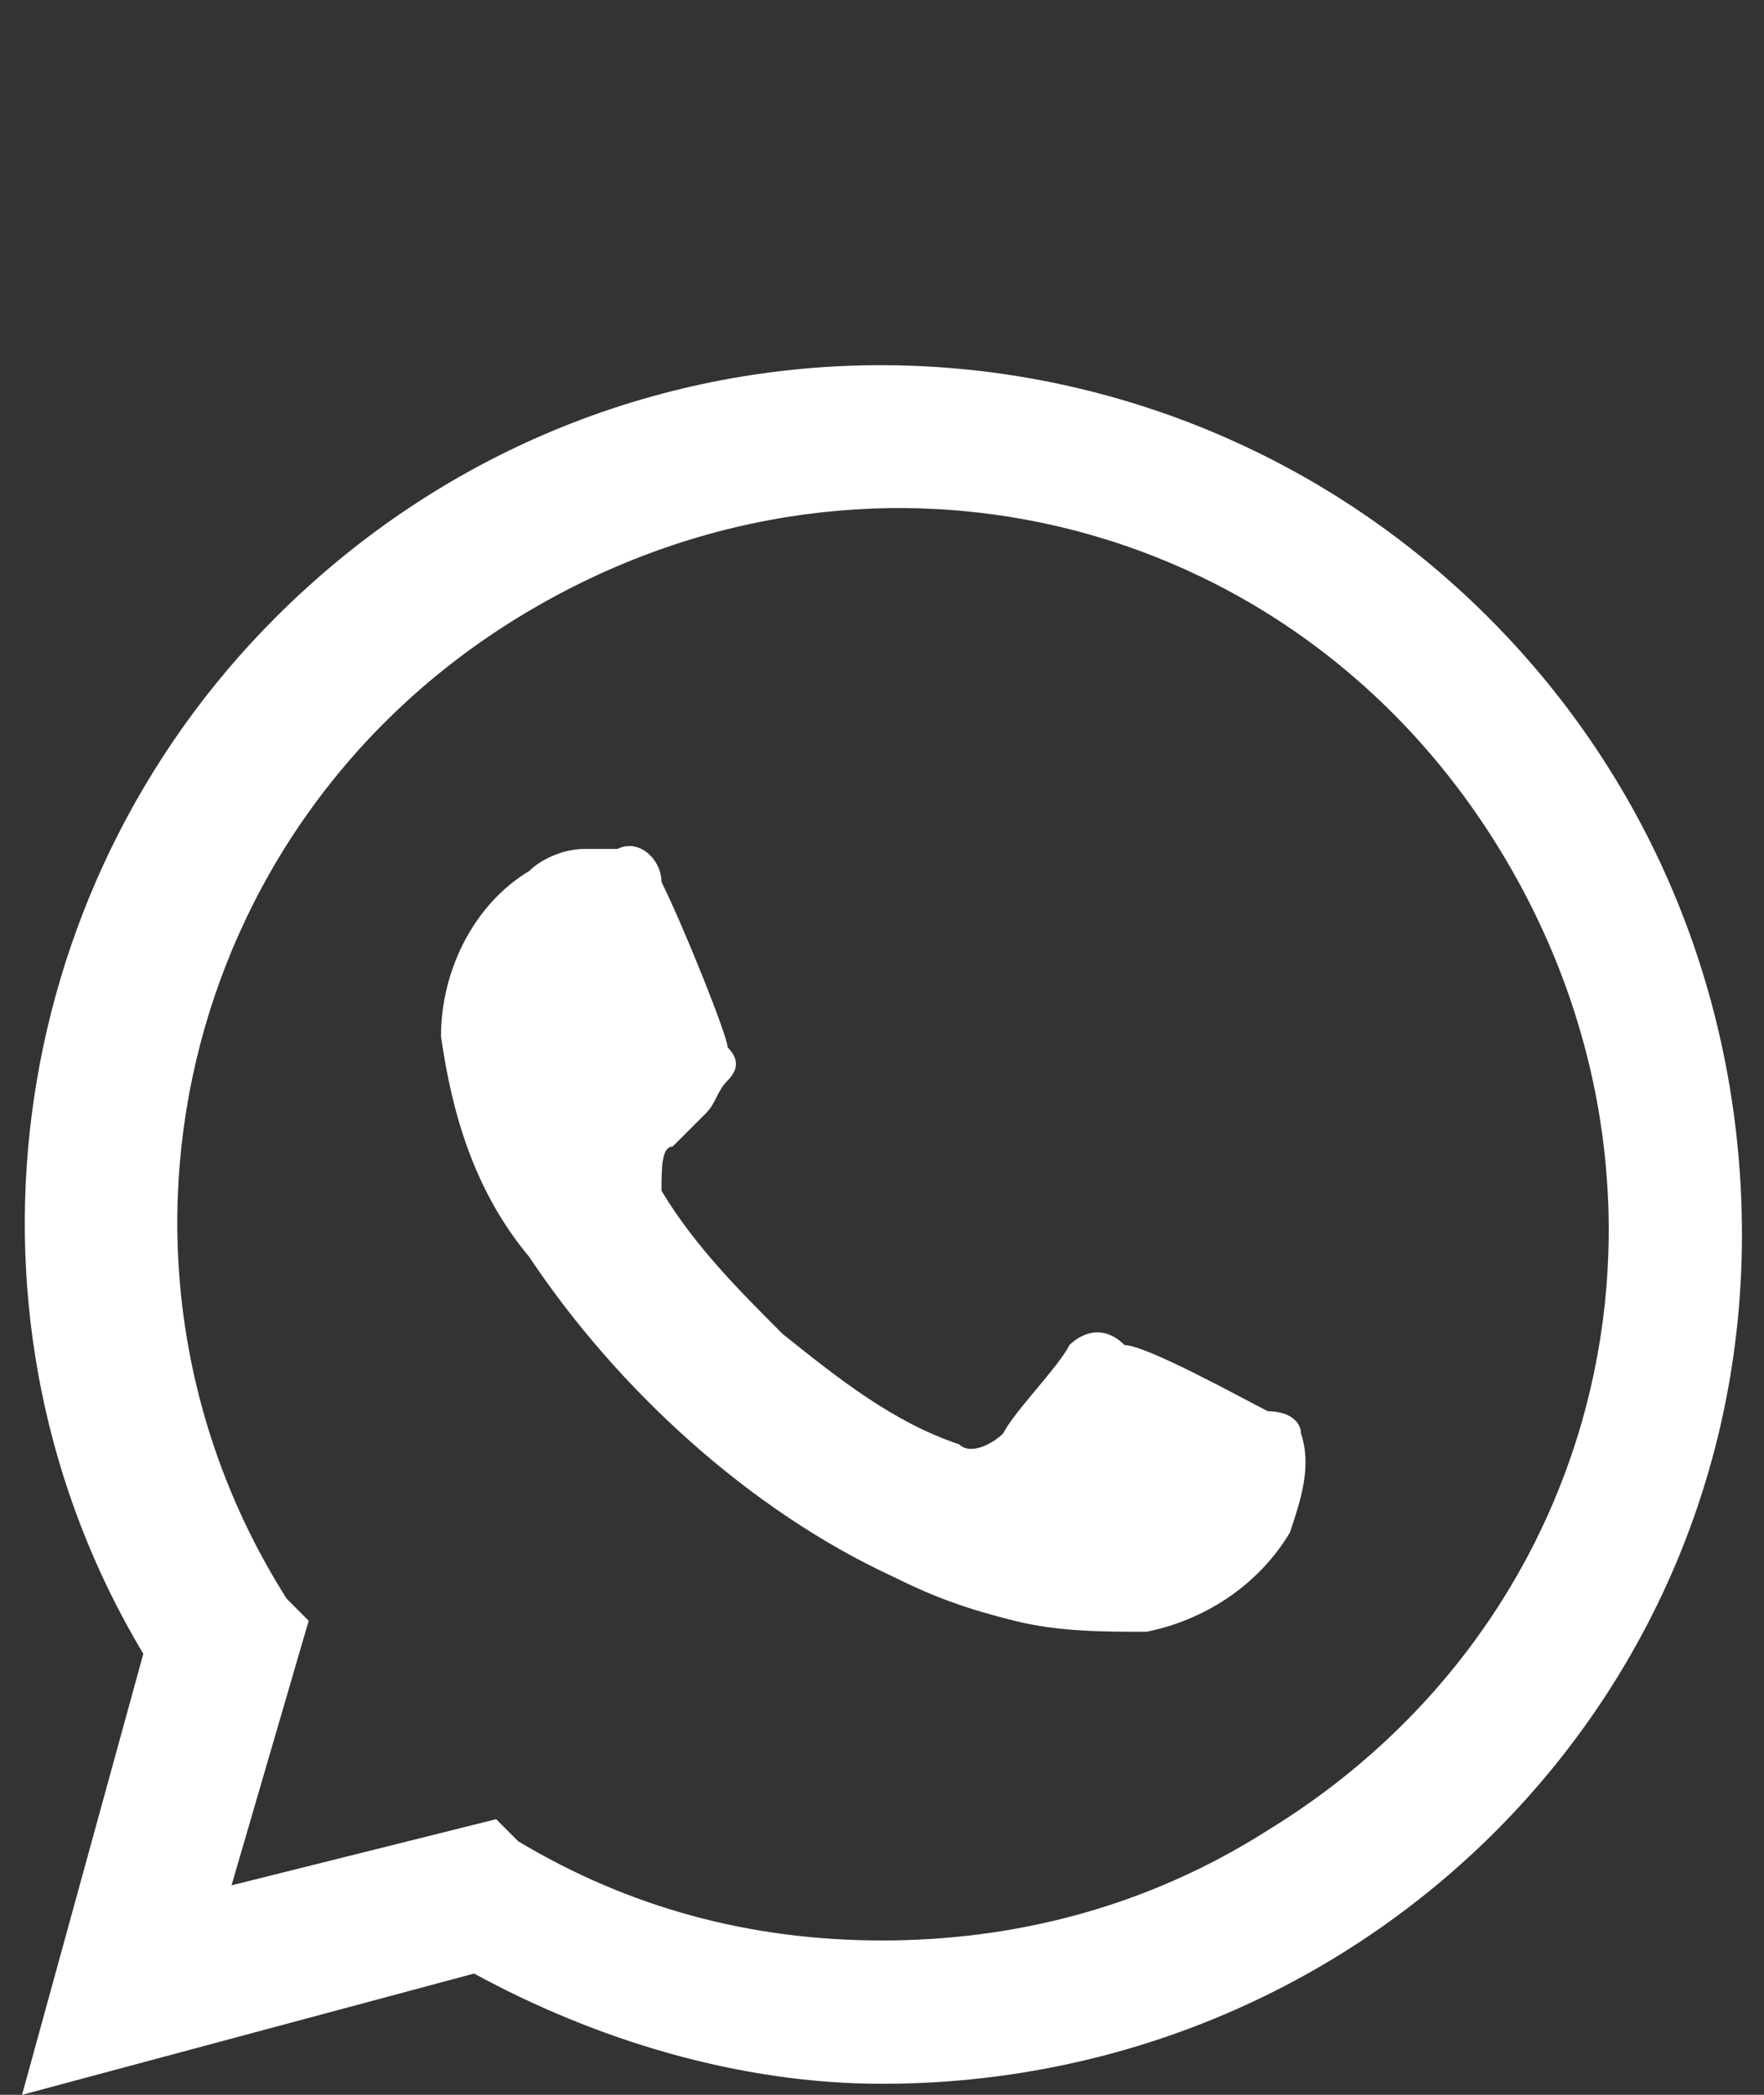 <?xml version="1.0" encoding="utf-8"?>
<!-- Generator: Adobe Illustrator 24.0.0, SVG Export Plug-In . SVG Version: 6.00 Build 0)  -->
<svg version="1.1" id="Livello_1" xmlns="http://www.w3.org/2000/svg" xmlns:xlink="http://www.w3.org/1999/xlink" x="0px" y="0px"
	 width="16px" height="19px" viewBox="0 0 16 19" style="enable-background:new 0 0 16 19;" xml:space="preserve">
<rect x="0" y="0" width="16" height="19" fill="#333333" stroke="none"/>
<style type="text/css">
	.st0{fill-rule:evenodd;clip-rule:evenodd;fill:#FFFFFF;}
</style>
<g id="WA_Logo">
	<path class="st0" d="M13.5,5.6c-3-3-7.9-3.1-11,0C0,8.1-0.5,12,1.3,15l-1.1,4l4.1-1.1c1.1,0.6,2.4,1,3.7,1l0,0
		c4.3,0,7.8-3.4,7.8-7.7C15.8,9.1,15,7.1,13.5,5.6z M8,17.6L8,17.6c-1.2,0-2.3-0.3-3.3-0.9l-0.2-0.2l-2.4,0.6l0.7-2.4l-0.2-0.2
		c-1.9-3-1-7,2.1-8.9s7-1,8.9,2.1s1,7-2.1,8.9C10.4,17.3,9.2,17.6,8,17.6z M11.5,12.8c-0.2-0.1-1.1-0.6-1.3-0.6
		C10,12,9.8,12.1,9.7,12.2c0,0,0,0,0,0c-0.1,0.2-0.5,0.6-0.6,0.8c-0.1,0.1-0.3,0.2-0.4,0.1c0,0,0,0,0,0c-0.6-0.2-1.1-0.6-1.6-1
		c-0.4-0.4-0.8-0.8-1.1-1.3C6,10.6,6,10.4,6.1,10.4c0,0,0,0,0,0c0.1-0.1,0.2-0.2,0.3-0.3c0.1-0.1,0.1-0.2,0.2-0.3
		c0.1-0.1,0.1-0.2,0-0.3c0-0.1-0.4-1.1-0.6-1.5c0-0.2-0.2-0.4-0.4-0.3c0,0,0,0,0,0H5.3c-0.2,0-0.4,0.1-0.5,0.2C4.3,8.2,4,8.8,4,9.4
		c0.1,0.7,0.3,1.4,0.8,2c0.8,1.2,2,2.3,3.3,2.9c0.4,0.2,0.7,0.3,1.1,0.4c0.4,0.1,0.8,0.1,1.2,0.1c0.5-0.1,1-0.4,1.3-0.9
		c0.1-0.3,0.2-0.6,0.1-0.9C11.8,12.9,11.7,12.8,11.5,12.8L11.5,12.8z"/>
</g>
</svg>
